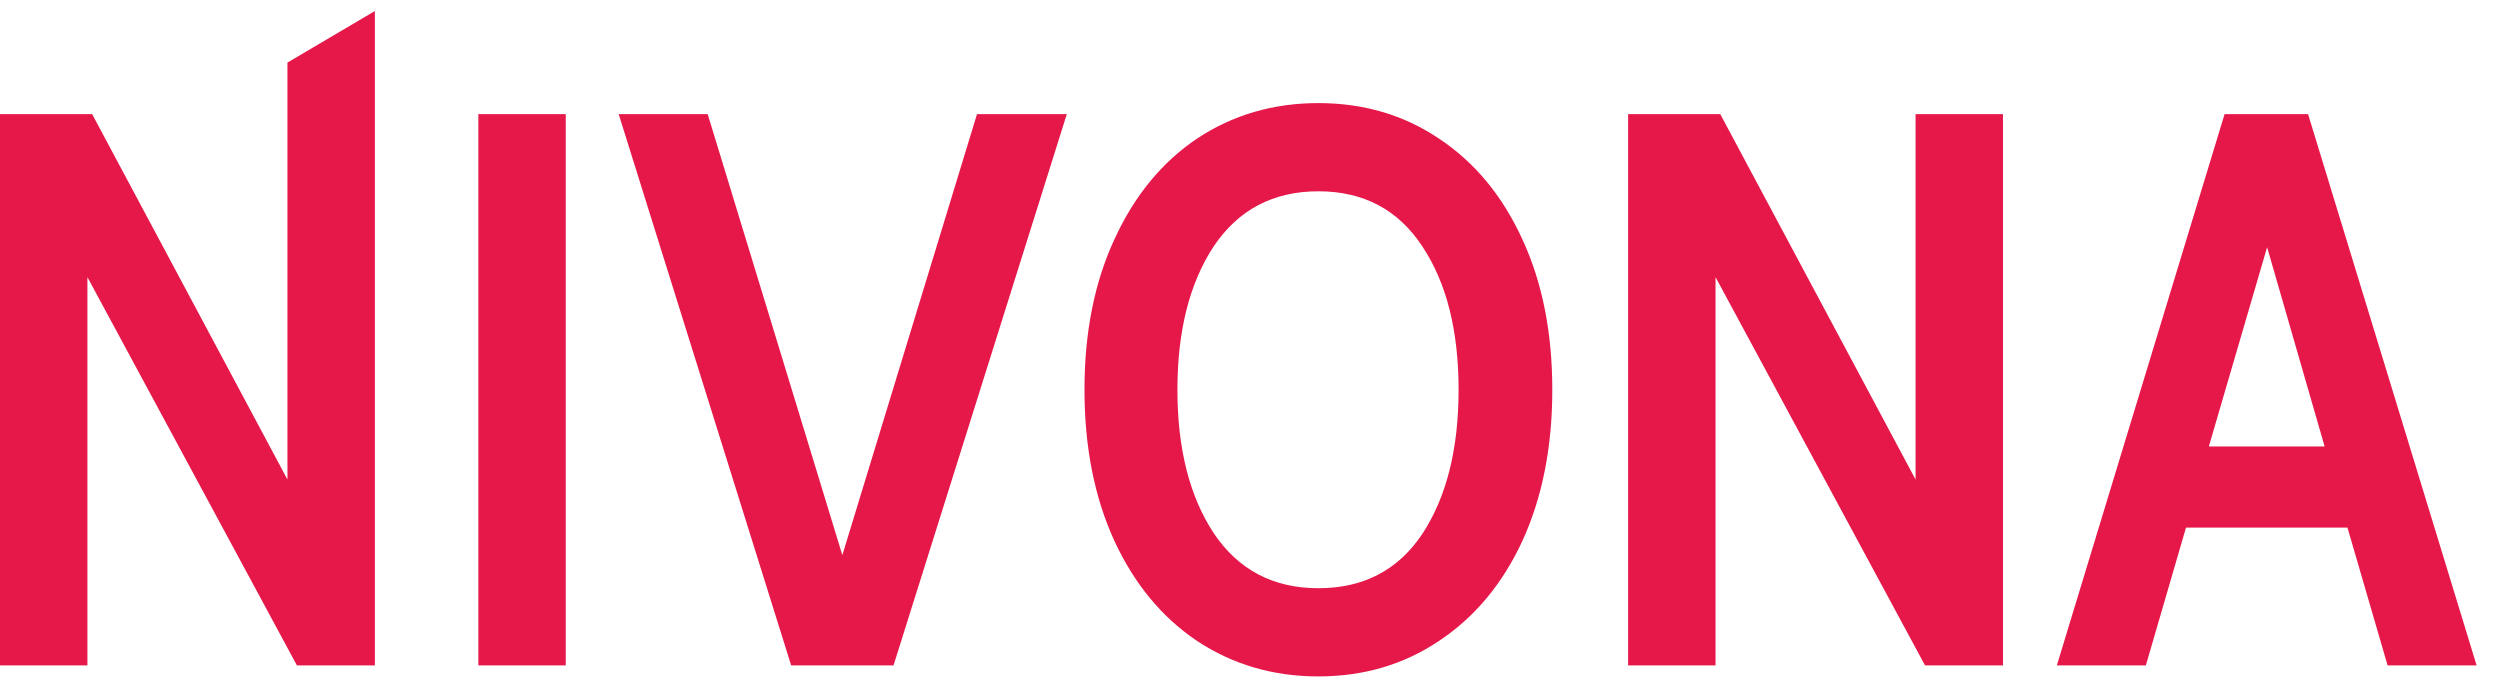 <?xml version="1.0" encoding="UTF-8"?> <svg xmlns="http://www.w3.org/2000/svg" width="97" height="27" viewBox="0 0 97 27" fill="none"><path d="M0 4.428H3.575L11.153 18.606V2.428L14.545 0.428V25.817H11.52L3.392 10.753V25.817H0V4.428ZM18.56 4.428H21.951V25.817H18.56V4.428ZM41.392 4.428L34.669 25.817H30.697L24.005 4.428H27.458L32.683 21.539L37.908 4.428H41.392ZM51.154 26.245C49.402 26.245 47.833 25.786 46.448 24.87C45.083 23.953 44.014 22.66 43.239 20.989C42.465 19.298 42.078 17.343 42.078 15.122C42.078 12.902 42.465 10.957 43.239 9.286C44.014 7.595 45.083 6.292 46.448 5.375C47.833 4.458 49.402 4 51.154 4C52.905 4 54.464 4.458 55.829 5.375C57.214 6.292 58.294 7.595 59.068 9.286C59.842 10.957 60.229 12.902 60.229 15.122C60.229 17.343 59.842 19.298 59.068 20.989C58.294 22.66 57.214 23.953 55.829 24.87C54.464 25.786 52.905 26.245 51.154 26.245ZM51.154 22.823C52.905 22.823 54.25 22.12 55.187 20.714C56.124 19.288 56.593 17.424 56.593 15.122C56.593 12.82 56.124 10.967 55.187 9.561C54.25 8.135 52.905 7.422 51.154 7.422C49.402 7.422 48.047 8.135 47.09 9.561C46.153 10.987 45.684 12.841 45.684 15.122C45.684 17.404 46.153 19.258 47.09 20.684C48.047 22.11 49.402 22.823 51.154 22.823ZM63.171 4.428H66.746L74.324 18.606V4.428H77.716V25.817H74.691L66.563 10.753V25.817H63.171V4.428ZM91.081 20.47H84.817L83.259 25.817H79.806L86.314 4.428H89.553L96.092 25.817H92.639L91.081 20.47ZM90.195 17.322L87.964 9.592L85.703 17.322H90.195Z" fill="#E61749"></path></svg> 